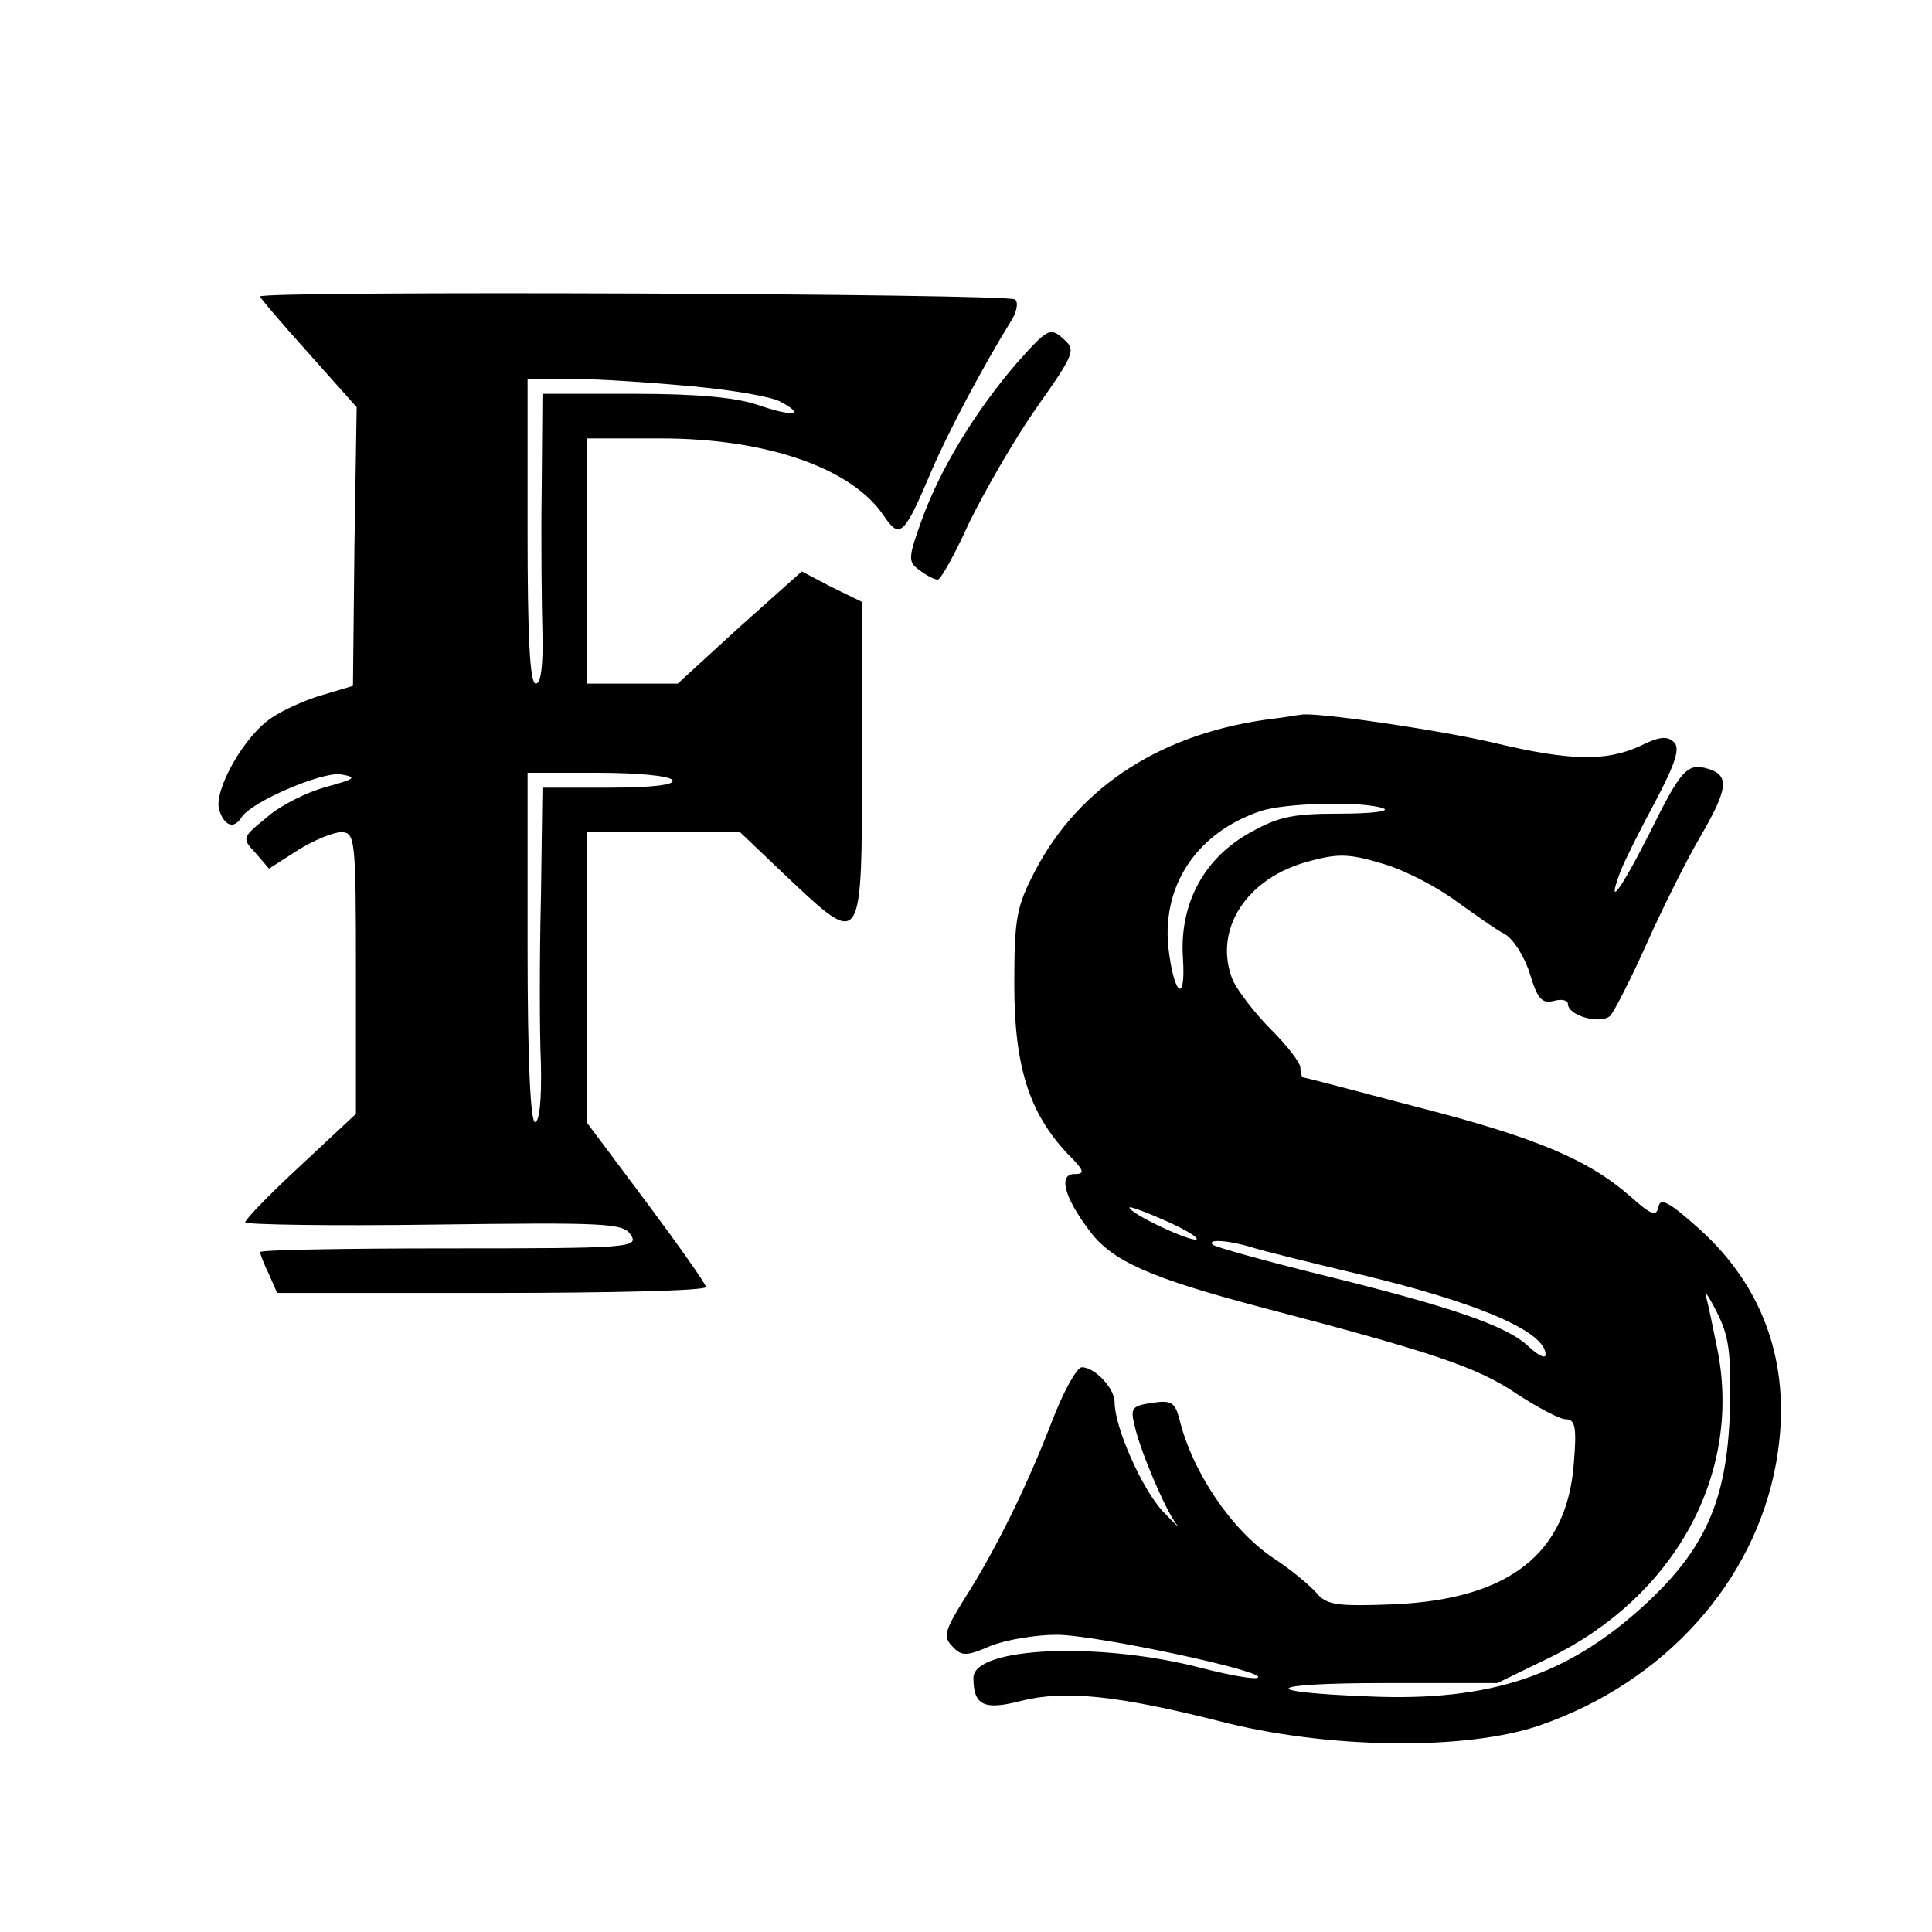<?xml version="1.0" standalone="no"?>
<!DOCTYPE svg PUBLIC "-//W3C//DTD SVG 20010904//EN"
 "http://www.w3.org/TR/2001/REC-SVG-20010904/DTD/svg10.dtd">
<svg version="1.0" xmlns="http://www.w3.org/2000/svg"
 width="260pt" height="260pt" viewBox="0 0 260 260"
 preserveAspectRatio="xMidYMid meet">
<g transform="translate(0,260) scale(0.1,-0.1)"
fill="#000000" stroke="none">
<path d="M350 2201 c0 -2 29 -36 65 -76 l65 -73 -3 -187 -2 -188 -40 -12 c-22
-6 -53 -20 -68 -30 -38 -24 -80 -99 -72 -125 7 -22 20 -26 30 -10 13 21 107
61 133 58 23 -4 21 -6 -19 -17 -26 -7 -62 -25 -80 -41 -33 -27 -34 -28 -15
-48 l18 -21 39 25 c21 13 47 24 58 24 19 0 20 -8 20 -190 l0 -189 -75 -70
c-41 -38 -74 -72 -74 -76 0 -3 114 -5 254 -3 233 3 255 2 265 -14 11 -17 -3
-18 -244 -18 -140 0 -255 -2 -255 -5 0 -2 5 -16 12 -30 l11 -25 289 0 c158 0
288 3 288 8 0 4 -36 55 -80 114 l-80 107 0 196 0 195 103 0 103 0 63 -60 c102
-96 101 -98 101 155 l0 215 -41 20 -40 21 -84 -75 -83 -76 -61 0 -61 0 0 165
0 165 99 0 c143 0 258 -40 301 -105 21 -31 27 -25 63 60 23 54 70 142 107 202
8 12 11 26 6 30 -8 8 -1016 12 -1016 4z m583 -121 c53 -5 107 -14 118 -21 34
-18 15 -20 -31 -4 -29 10 -81 15 -166 15 l-124 0 -1 -127 c-1 -71 0 -158 1
-195 1 -44 -2 -68 -9 -68 -8 0 -11 64 -11 205 l0 205 63 0 c34 0 106 -5 160
-10z m-28 -530 c4 -6 -27 -10 -84 -10 l-91 0 -2 -147 c-2 -82 -2 -183 0 -225
1 -48 -2 -78 -8 -78 -6 0 -10 82 -10 235 l0 235 94 0 c53 0 98 -4 101 -10z"/>
<path d="M1368 2111 c-55 -64 -103 -142 -128 -212 -18 -50 -18 -55 -3 -66 9
-7 20 -13 25 -13 4 0 23 34 42 76 20 41 60 111 90 154 53 75 54 79 37 94 -18
16 -21 14 -63 -33z"/>
<path d="M1715 1633 c-149 -18 -262 -90 -322 -205 -25 -48 -28 -63 -28 -153 0
-110 20 -173 72 -228 22 -22 24 -27 9 -27 -22 0 -14 -31 20 -76 30 -41 82 -64
234 -104 229 -60 288 -80 340 -115 29 -19 59 -35 67 -35 13 0 15 -11 11 -59
-9 -122 -87 -183 -242 -190 -78 -3 -91 -1 -105 16 -9 10 -34 31 -57 46 -57 38
-110 117 -127 188 -6 22 -11 25 -37 21 -27 -4 -29 -7 -23 -31 8 -35 41 -112
56 -132 7 -8 -1 -1 -18 17 -28 30 -65 113 -65 147 0 19 -27 47 -44 47 -7 0
-25 -33 -40 -72 -33 -86 -76 -174 -119 -241 -26 -42 -28 -50 -15 -63 12 -13
19 -13 51 1 20 8 60 15 89 15 53 0 291 -51 270 -58 -6 -2 -39 4 -74 13 -137
36 -308 29 -308 -13 0 -37 14 -44 64 -31 59 15 131 7 266 -27 146 -38 333 -40
432 -6 168 58 289 193 318 352 23 126 -13 235 -103 316 -40 36 -53 43 -55 30
-3 -14 -10 -11 -38 14 -56 49 -126 79 -286 120 -83 22 -152 40 -154 40 -2 0
-4 6 -4 13 0 7 -18 30 -39 51 -22 22 -45 52 -52 67 -27 67 18 138 103 160 40
11 55 10 101 -4 30 -9 73 -32 97 -50 24 -17 53 -38 65 -44 12 -7 27 -31 34
-54 10 -33 16 -40 32 -36 10 3 19 1 19 -4 0 -16 44 -28 57 -16 6 7 28 50 49
97 21 47 53 111 71 142 38 65 41 84 13 93 -29 9 -37 1 -80 -86 -40 -79 -59
-104 -39 -51 6 15 27 57 47 94 27 51 33 71 25 79 -9 9 -20 8 -46 -5 -46 -21
-94 -20 -195 4 -71 17 -247 43 -262 38 -3 0 -18 -3 -35 -5z m147 -121 c9 -4
-18 -7 -60 -7 -66 0 -84 -5 -124 -28 -60 -35 -91 -96 -86 -167 4 -64 -13 -48
-20 18 -7 82 39 151 123 180 34 12 141 14 167 4z m-252 -580 c-9 -3 -90 35
-90 43 0 2 22 -6 49 -18 27 -12 45 -23 41 -25z m76 -11 c16 -5 81 -21 144 -36
159 -38 250 -77 250 -108 0 -6 -10 -1 -23 11 -29 28 -106 54 -281 97 -77 19
-141 37 -144 40 -8 8 22 6 54 -4z m642 -221 c-4 -119 -33 -185 -116 -261 -103
-94 -207 -129 -369 -122 -155 6 -141 18 20 18 l152 0 70 34 c168 82 258 245
227 411 -6 30 -13 64 -16 75 -4 11 3 2 14 -20 17 -33 20 -56 18 -135z"/>
</g>
</svg>
